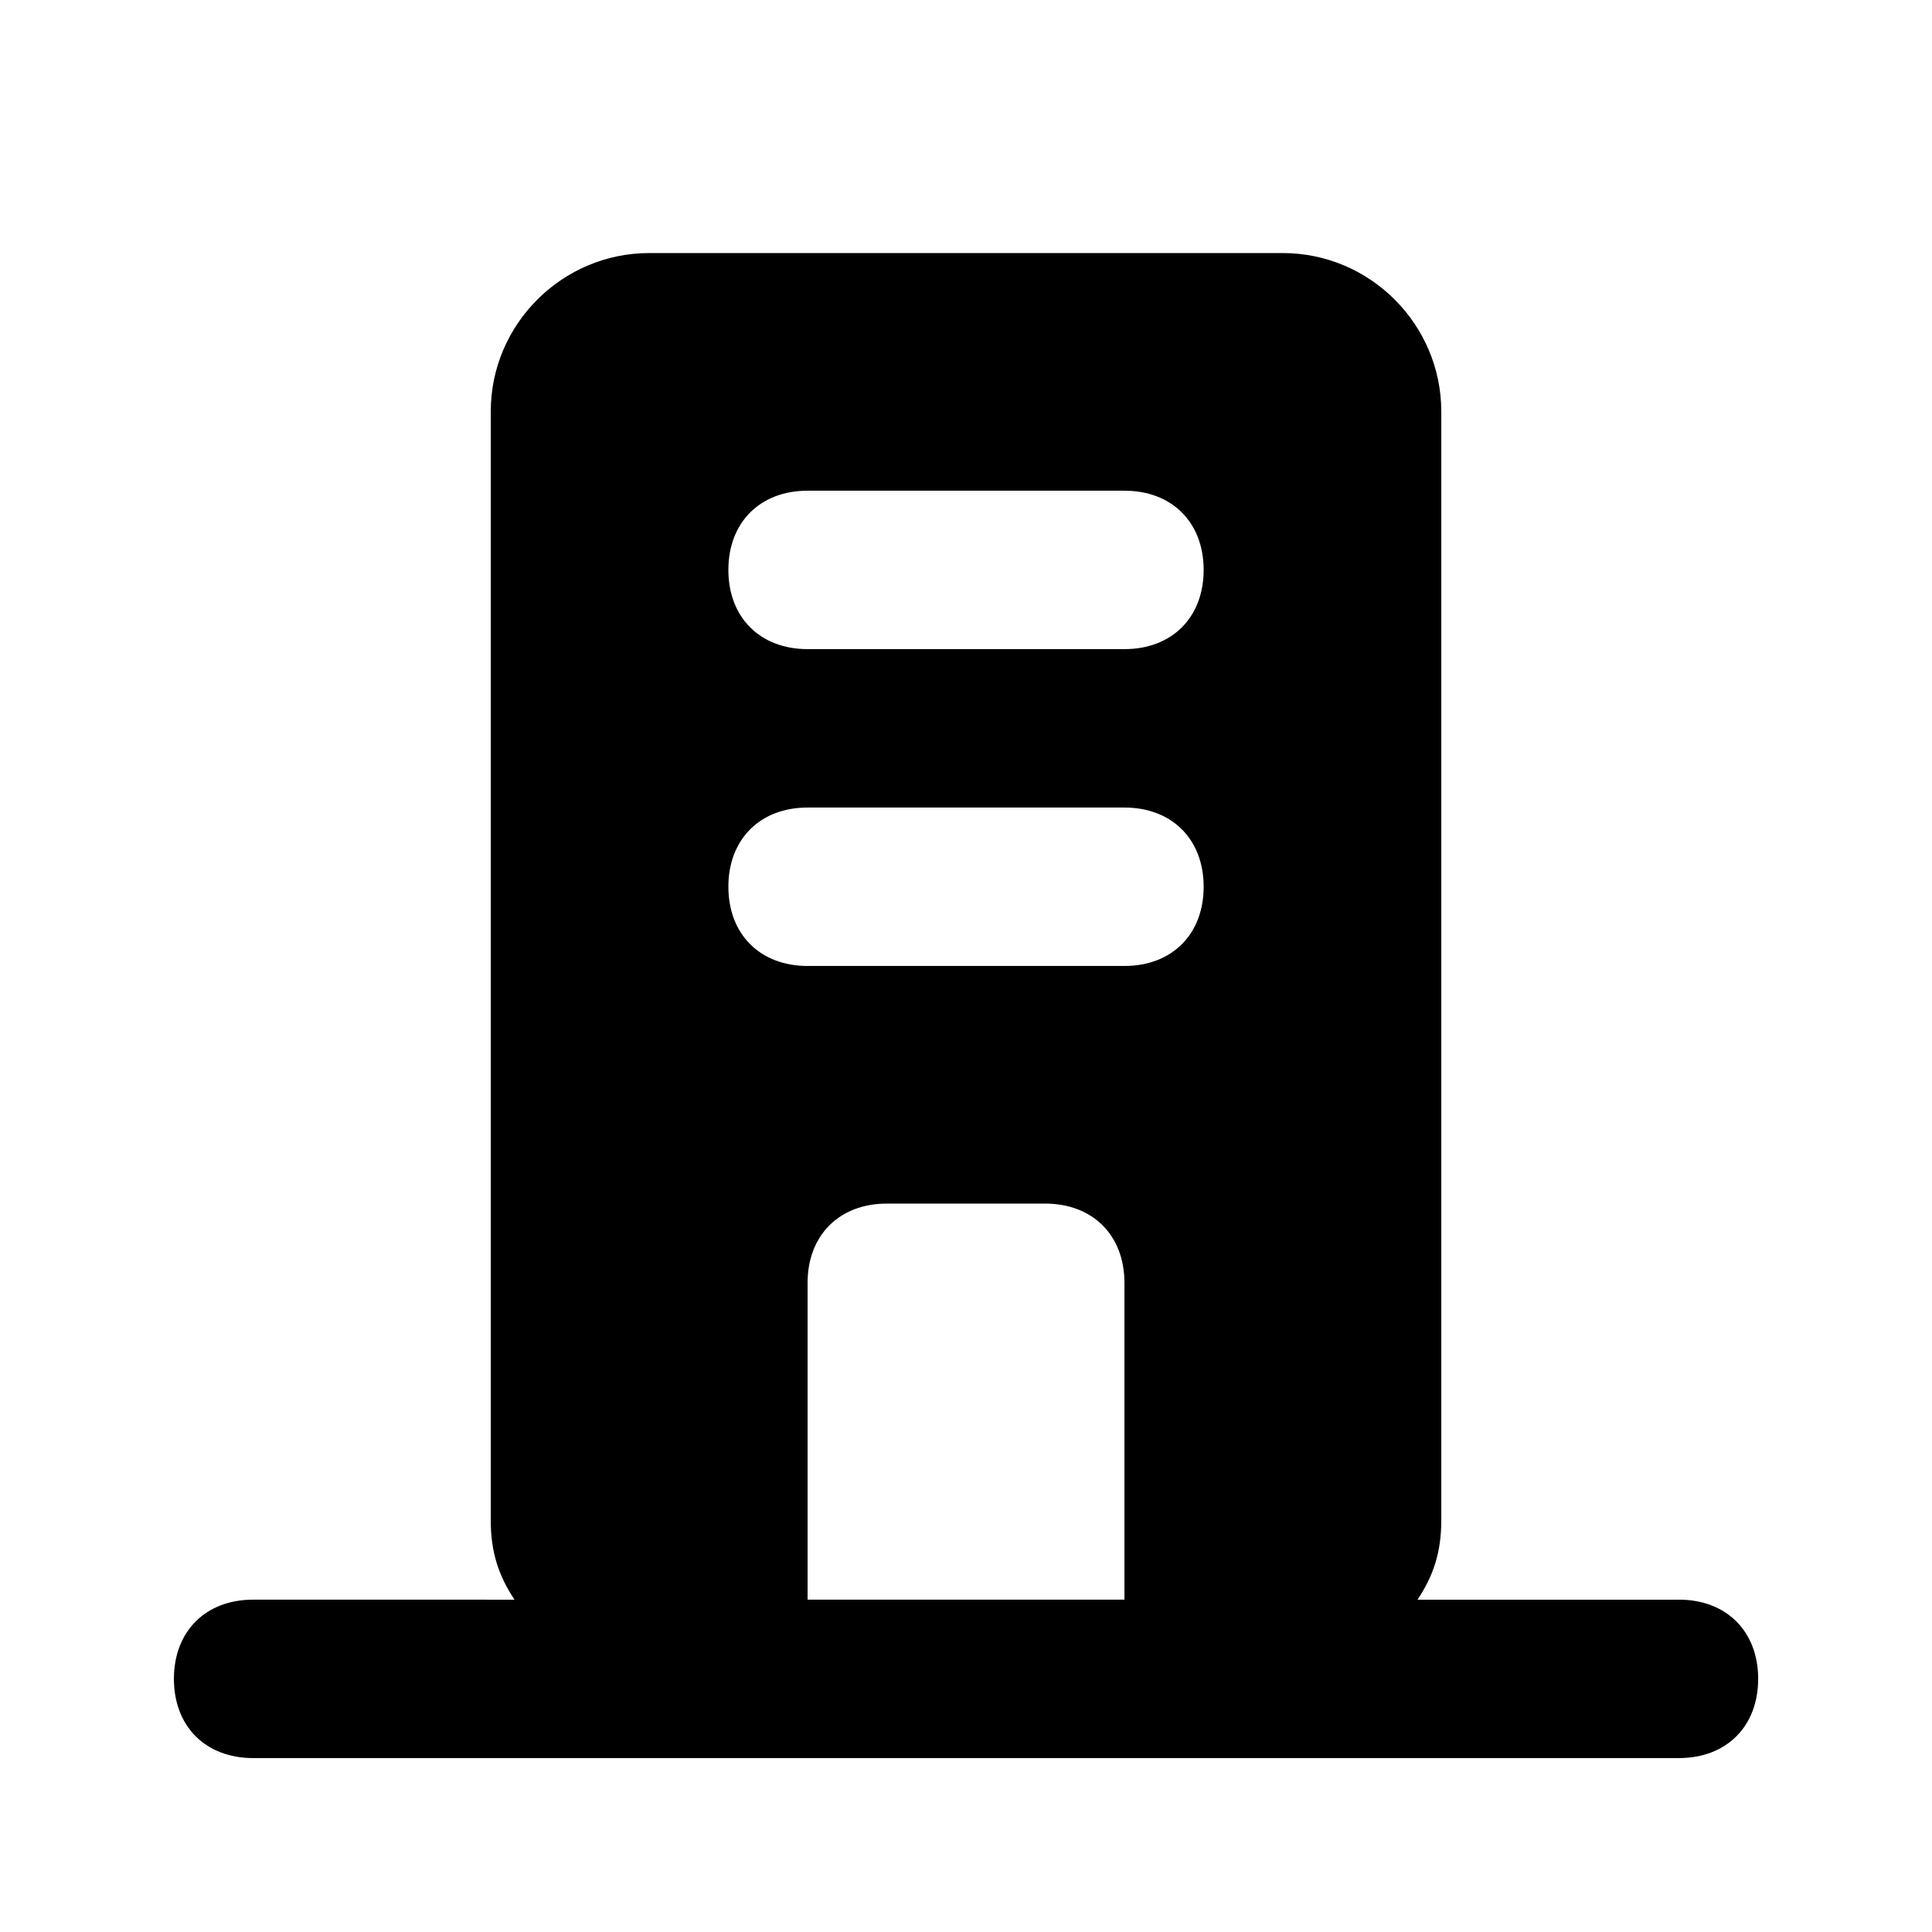 <?xml version="1.0" encoding="UTF-8"?>
<!-- Uploaded to: ICON Repo, www.svgrepo.com, Generator: ICON Repo Mixer Tools -->
<svg fill="#000000" width="800px" height="800px" version="1.1" viewBox="144 144 512 512" xmlns="http://www.w3.org/2000/svg">
 <path d="m588.93 567.93h-69.273c4.199-6.297 6.297-12.594 6.297-20.992v-293.89c0-23.09-18.895-41.984-41.984-41.984h-167.93c-23.094 0-41.984 18.891-41.984 41.984v293.89c0 8.398 2.098 14.695 6.297 20.992l-69.273-0.004c-12.594 0-20.992 8.398-20.992 20.992s8.398 20.992 20.992 20.992h377.86c12.594 0 20.992-8.398 20.992-20.992s-8.395-20.992-20.992-20.992zm-230.91-293.89h83.969c12.594 0 20.992 8.398 20.992 20.992s-8.398 20.992-20.992 20.992h-83.969c-12.598 0-20.992-8.398-20.992-20.992 0-12.598 8.395-20.992 20.992-20.992zm0 83.969h83.969c12.594 0 20.992 8.398 20.992 20.992s-8.398 20.992-20.992 20.992h-83.969c-12.594 0-20.992-8.398-20.992-20.992 0-12.598 8.395-20.992 20.992-20.992zm0 125.95c0-12.594 8.398-20.992 20.992-20.992h41.984c12.594 0 20.992 8.398 20.992 20.992v83.969h-83.969z"/>
</svg>